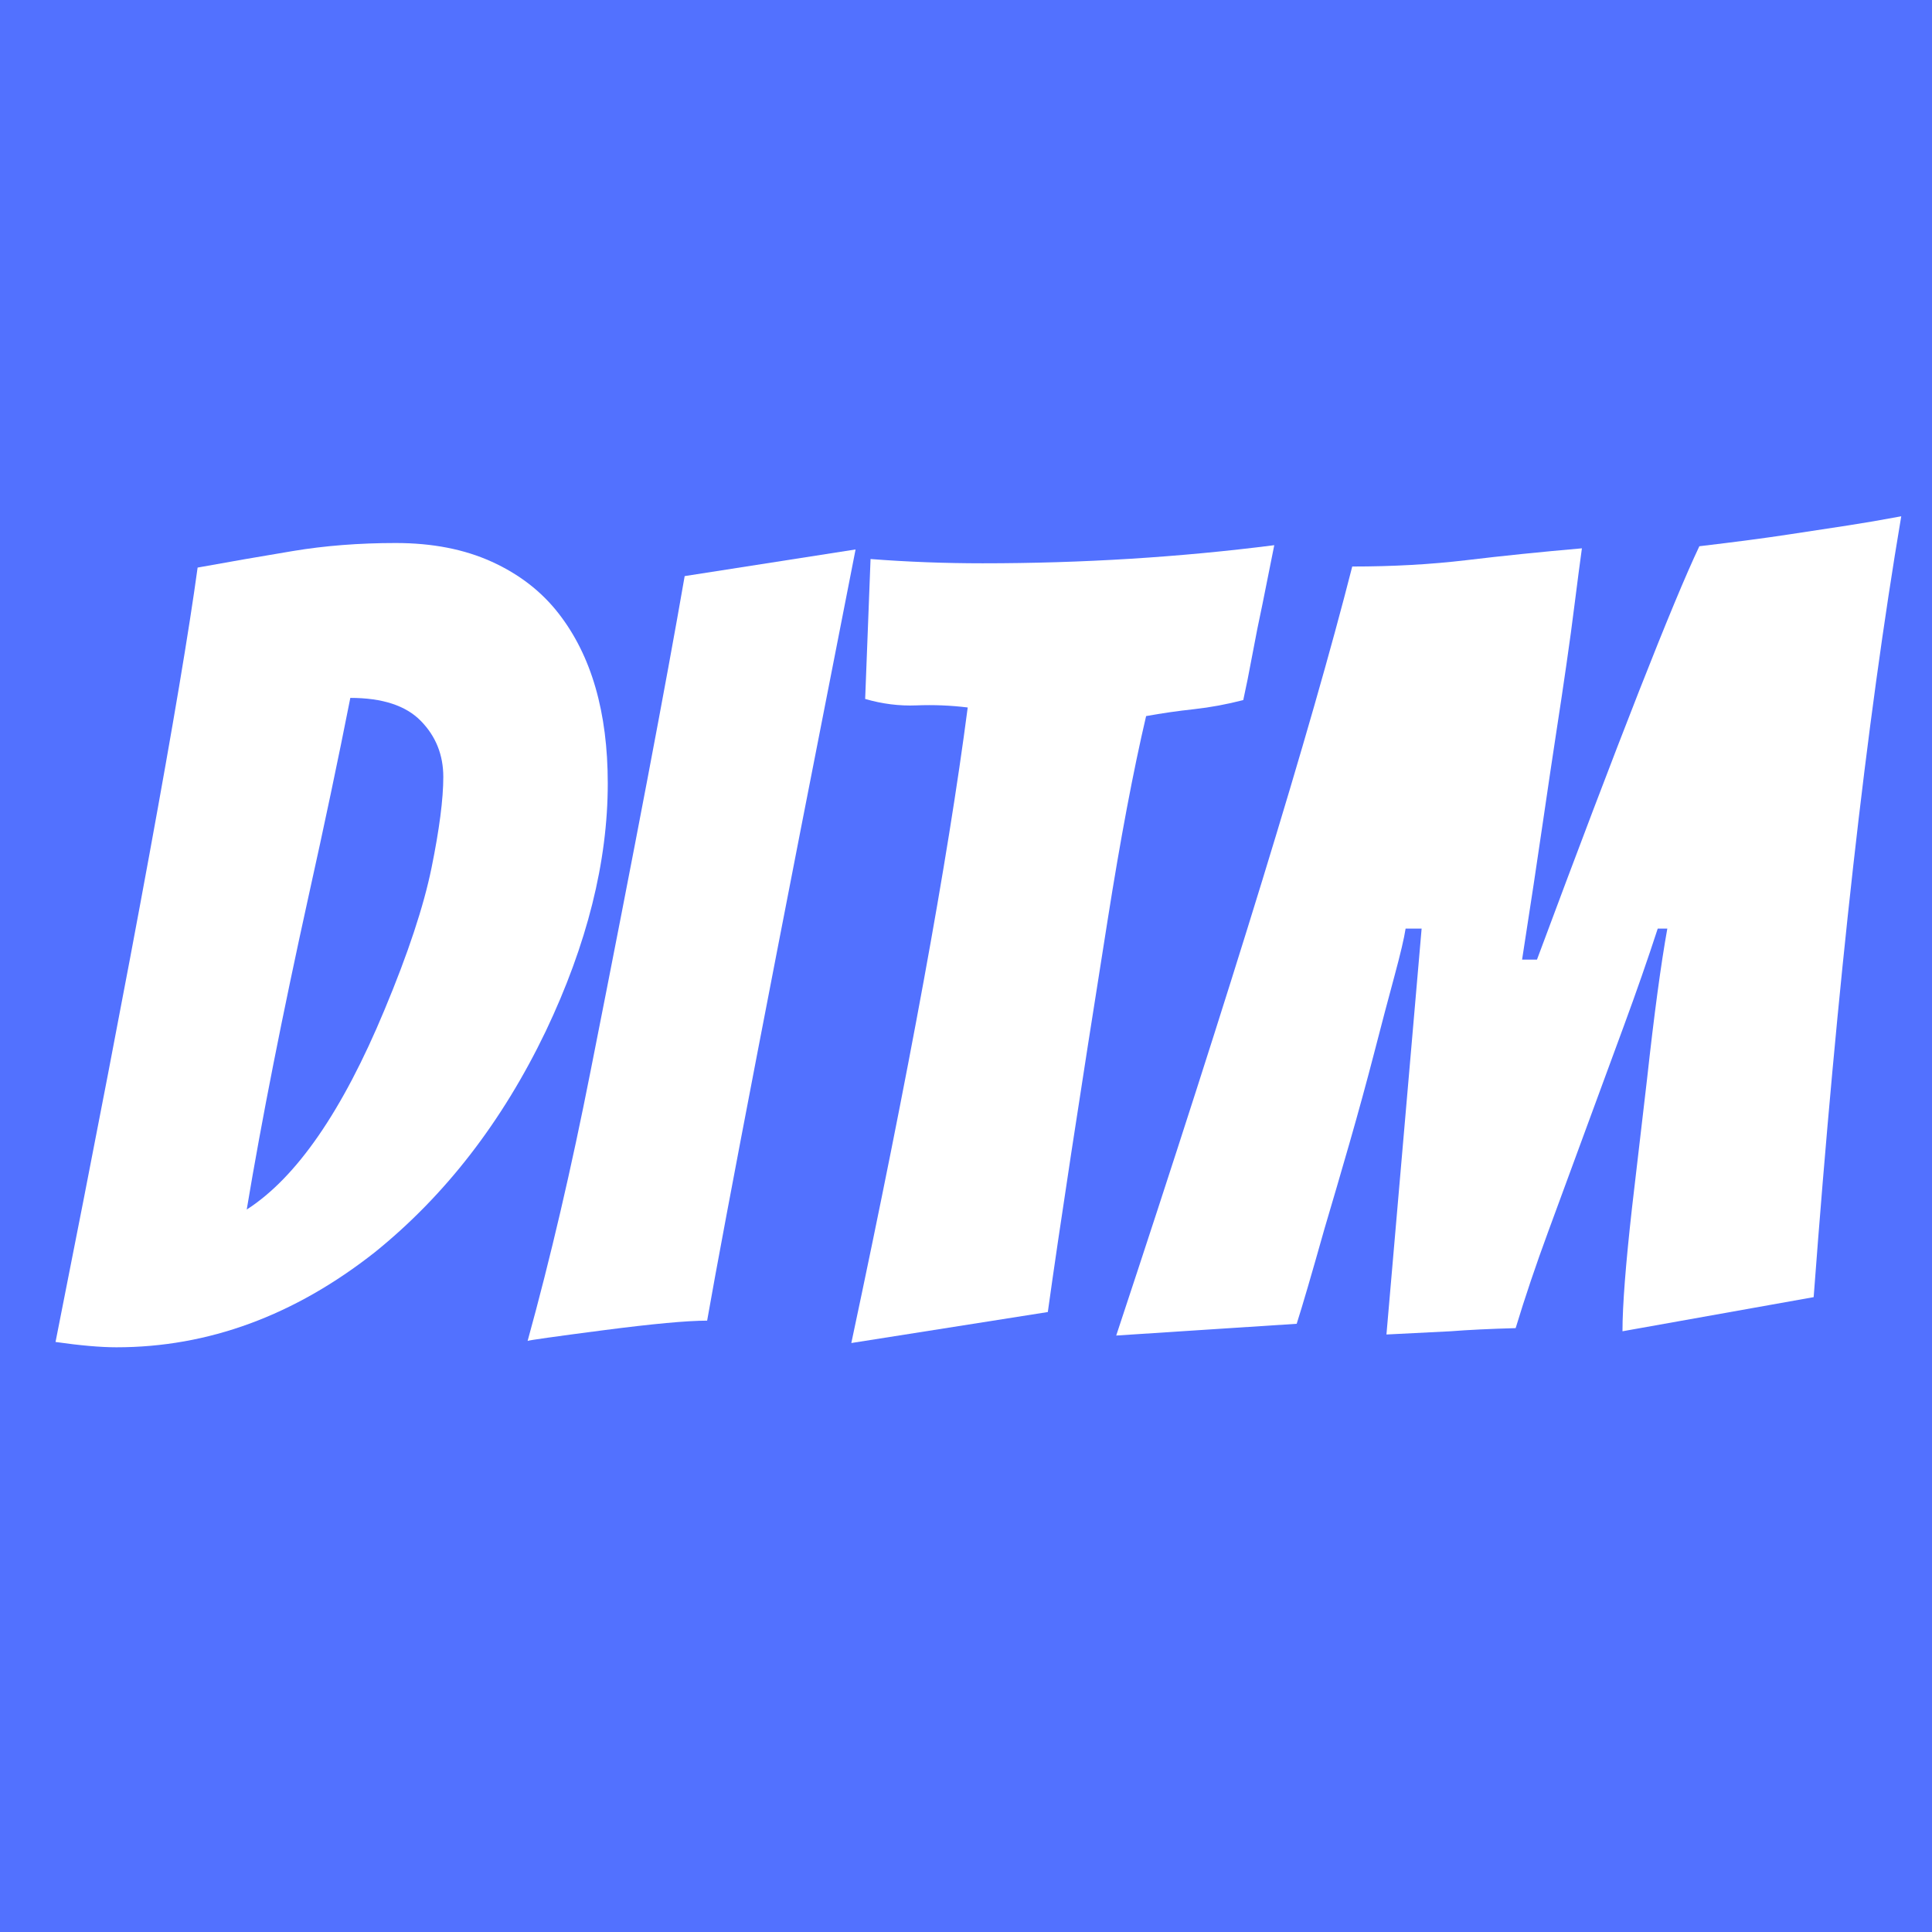 <?xml version="1.0" encoding="UTF-8"?> <svg xmlns="http://www.w3.org/2000/svg" xmlns:xlink="http://www.w3.org/1999/xlink" width="500" zoomAndPan="magnify" viewBox="0 0 375 375" height="500" preserveAspectRatio="xMidYMid meet" version="1.0"><defs><g></g></defs><rect x="-37.5" width="450" fill="#ffffff" y="-37.5" height="450" fill-opacity="1"></rect><rect x="-37.5" width="450" fill="#5271ff" y="-37.5" height="450" fill-opacity="1"></rect><rect x="-37.5" width="450" fill="#ffffff" y="-37.5" height="450" fill-opacity="1"></rect><rect x="-37.5" width="450" fill="#5271ff" y="-37.5" height="450" fill-opacity="1"></rect><g fill="#ffffff" fill-opacity="1"><g transform="translate(9.951, 260.477)"><g><path d="M 37.938 -25.703 C 47.613 -31.922 56.531 -44.848 64.688 -64.484 C 69.25 -75.398 72.289 -84.586 73.812 -92.047 C 75.332 -99.516 76.094 -105.391 76.094 -109.672 C 76.094 -113.953 74.641 -117.578 71.734 -120.547 C 68.828 -123.523 64.266 -125.016 58.047 -125.016 C 55.703 -113.129 53.008 -100.344 49.969 -86.656 C 44.852 -63.438 40.844 -43.117 37.938 -25.703 Z M 0.828 0 C 15.891 -75.875 25.082 -125.977 28.406 -150.312 C 34.488 -151.414 40.641 -152.484 46.859 -153.516 C 53.078 -154.555 59.742 -155.078 66.859 -155.078 C 73.973 -155.078 80.191 -153.863 85.516 -151.438 C 90.836 -149.02 95.16 -145.672 98.484 -141.391 C 104.836 -133.234 108.016 -122.242 108.016 -108.422 C 108.016 -93.223 104.004 -77.191 95.984 -60.328 C 87.555 -42.773 76.5 -28.473 62.812 -17.422 C 47.195 -5.117 30.473 1.031 12.641 1.031 C 9.598 1.031 5.66 0.688 0.828 0 Z M 0.828 0 "></path></g></g><g transform="translate(103.661, 260.477)"><g><path d="M 62.406 -153.828 C 46.645 -73.672 37.039 -23.773 33.594 -4.141 C 29.719 -4.141 23.008 -3.52 13.469 -2.281 C 3.938 -1.039 -0.969 -0.348 -1.25 -0.203 C 3.176 -16.234 7.254 -33.719 10.984 -52.656 C 19.555 -95.914 25.641 -127.914 29.234 -148.656 Z M 62.406 -153.828 "></path></g></g><g transform="translate(146.162, 260.477)"><g><path d="M 21.766 -124.812 L 22.812 -151.969 C 30 -151.414 37.254 -151.141 44.578 -151.141 C 63.922 -151.141 82.785 -152.312 101.172 -154.656 L 98.891 -143.266 C 98.203 -140.078 97.547 -136.789 96.922 -133.406 C 96.297 -130.02 95.707 -127.082 95.156 -124.594 C 91.977 -123.77 88.801 -123.18 85.625 -122.828 C 82.445 -122.484 79.336 -122.035 76.297 -121.484 C 73.805 -110.848 71.316 -97.648 68.828 -81.891 C 63.297 -47.055 59.426 -21.695 57.219 -5.812 L 19.078 0.203 C 30.266 -52.316 37.797 -93.438 41.672 -123.156 C 38.359 -123.562 35.039 -123.695 31.719 -123.562 C 28.406 -123.426 25.086 -123.844 21.766 -124.812 Z M 21.766 -124.812 "></path></g></g><g transform="translate(223.078, 260.477)"><g><path d="M 75.25 -74.219 C 91.145 -116.926 101.648 -143.672 106.766 -154.453 C 113.816 -155.285 119.586 -156.047 124.078 -156.734 C 128.566 -157.422 132.398 -158.004 135.578 -158.484 C 138.766 -158.973 142.223 -159.566 145.953 -160.266 C 139.18 -120.18 133.516 -69.66 128.953 -8.703 L 91.844 -2.078 C 91.844 -7.047 92.461 -15.062 93.703 -26.125 L 96.609 -51 C 97.992 -63.582 99.305 -73.328 100.547 -80.234 L 98.688 -80.234 C 96.75 -74.285 94.57 -68.031 92.156 -61.469 C 89.738 -54.906 87.285 -48.238 84.797 -41.469 C 82.305 -34.695 79.852 -28.023 77.438 -21.453 C 75.02 -14.891 72.91 -8.633 71.109 -2.688 C 66.129 -2.551 61.914 -2.348 58.469 -2.078 L 46.031 -1.453 L 52.859 -80.234 L 49.75 -80.234 C 49.477 -78.43 48.754 -75.352 47.578 -71 C 46.398 -66.656 45.086 -61.68 43.641 -56.078 C 42.191 -50.484 40.602 -44.676 38.875 -38.656 C 37.145 -32.645 35.52 -27.082 34 -21.969 C 31.508 -13.125 29.711 -6.977 28.609 -3.531 L -6.422 -1.25 C 16.098 -69.25 31.367 -119.004 39.391 -150.516 C 47.266 -150.516 54.656 -150.926 61.562 -151.75 C 68.477 -152.582 75.945 -153.348 83.969 -154.047 C 83.551 -151.004 83.098 -147.547 82.609 -143.672 C 82.129 -139.805 81.578 -135.727 80.953 -131.438 C 80.336 -127.156 79.68 -122.766 78.984 -118.266 C 78.297 -113.773 77.43 -107.973 76.391 -100.859 C 75.359 -93.742 74.016 -84.863 72.359 -74.219 Z M 75.25 -74.219 "></path></g></g></g></svg> 
